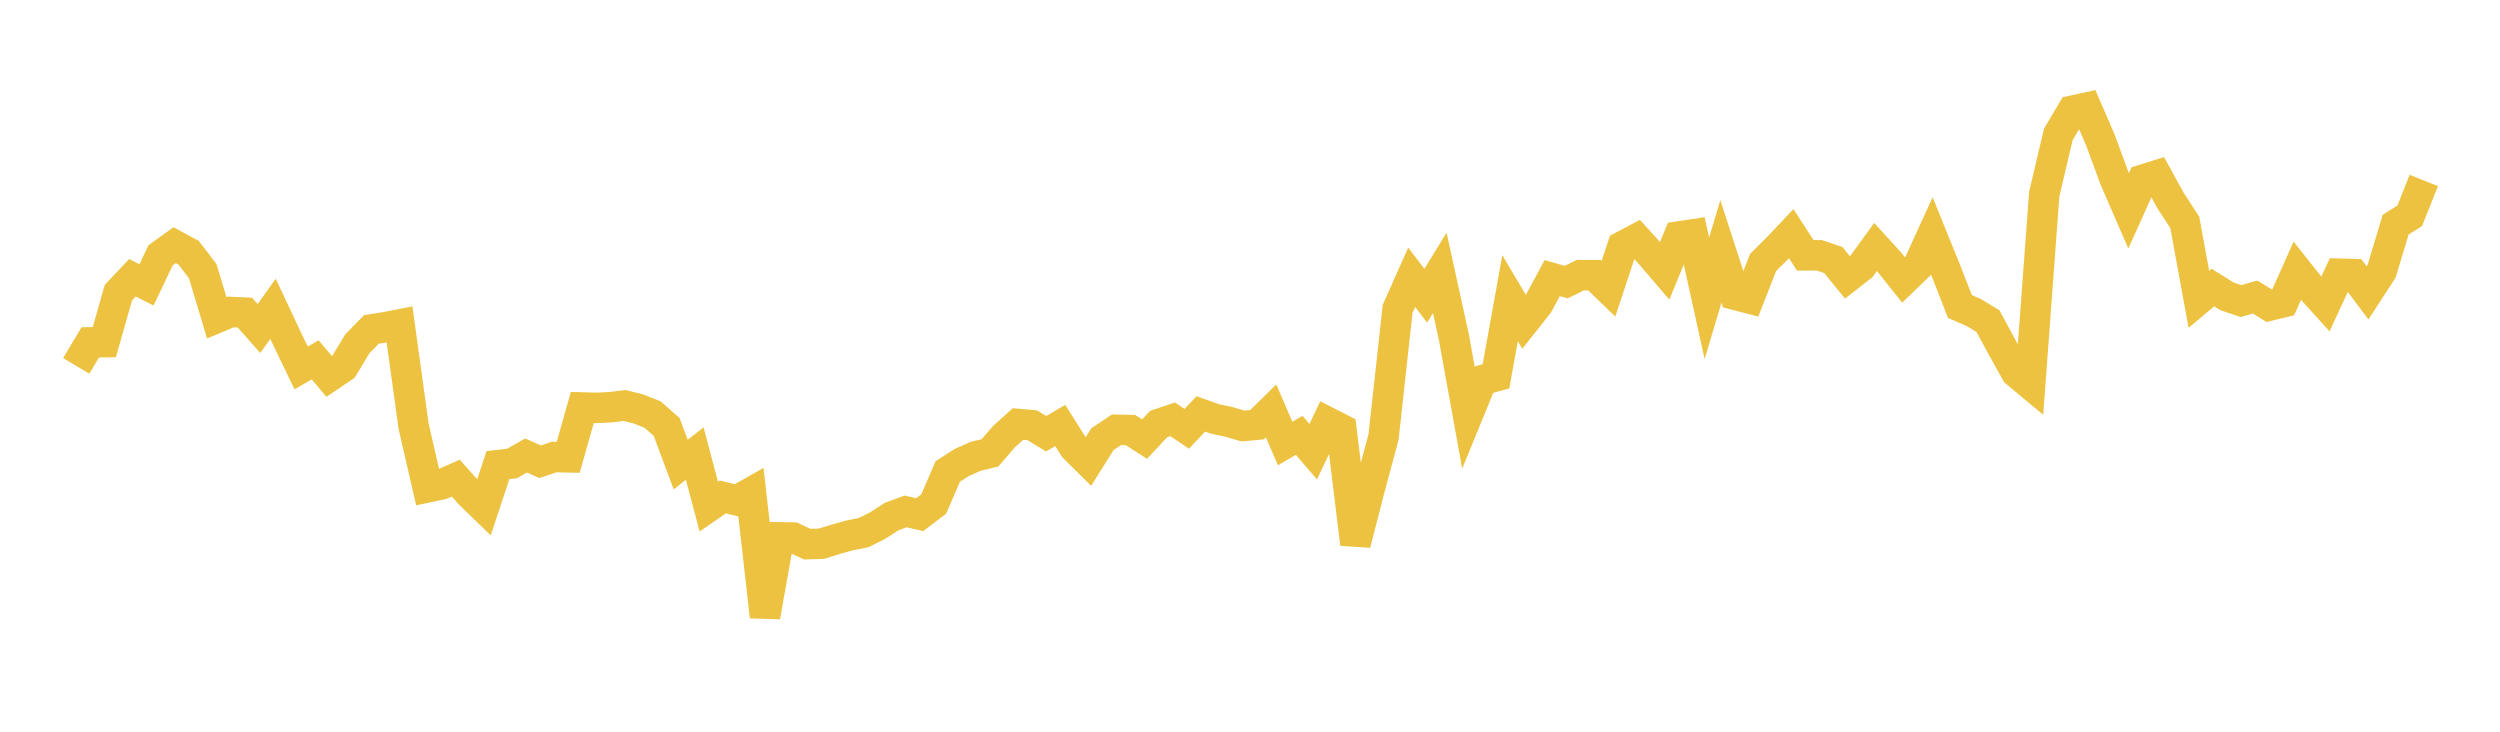 <svg width="164" height="48" xmlns="http://www.w3.org/2000/svg" xmlns:xlink="http://www.w3.org/1999/xlink"><path fill="none" stroke="rgb(237,194,64)" stroke-width="2" d="M5,24.001L5.922,22.458L6.844,22.445L7.766,19.198L8.689,18.221L9.611,18.688L10.533,16.748L11.455,16.084L12.377,16.583L13.299,17.786L14.222,20.853L15.144,20.466L16.066,20.508L16.988,21.55L17.91,20.256L18.832,22.225L19.754,24.137L20.677,23.608L21.599,24.702L22.521,24.079L23.443,22.552L24.365,21.612L25.287,21.464L26.21,21.284L27.132,27.964L28.054,31.968L28.976,31.773L29.898,31.364L30.82,32.394L31.743,33.292L32.665,30.512L33.587,30.406L34.509,29.881L35.431,30.288L36.353,29.981L37.275,30.001L38.198,26.731L39.12,26.757L40.042,26.715L40.964,26.598L41.886,26.829L42.808,27.195L43.731,28.008L44.653,30.475L45.575,29.756L46.497,33.237L47.419,32.6L48.341,32.829L49.263,32.309L50.186,40.452L51.108,35.25L52.03,35.264L52.952,35.697L53.874,35.671L54.796,35.385L55.719,35.124L56.641,34.944L57.563,34.487L58.485,33.889L59.407,33.55L60.329,33.76L61.251,33.065L62.174,30.929L63.096,30.337L64.018,29.93L64.94,29.71L65.862,28.641L66.784,27.813L67.707,27.895L68.629,28.452L69.551,27.911L70.473,29.372L71.395,30.282L72.317,28.812L73.24,28.194L74.162,28.212L75.084,28.806L76.006,27.818L76.928,27.507L77.85,28.131L78.772,27.153L79.695,27.48L80.617,27.678L81.539,27.945L82.461,27.861L83.383,26.956L84.305,29.094L85.228,28.561L86.15,29.632L87.072,27.681L87.994,28.152L88.916,35.687L89.838,32.102L90.76,28.665L91.683,20.265L92.605,18.19L93.527,19.4L94.449,17.9L95.371,22.102L96.293,27.195L97.216,24.942L98.138,24.684L99.06,19.559L99.982,21.115L100.904,19.954L101.826,18.243L102.749,18.506L103.671,18.049L104.593,18.052L105.515,18.943L106.437,16.156L107.359,15.668L108.281,16.685L109.204,17.765L110.126,15.513L111.048,15.375L111.97,19.572L112.892,16.491L113.814,19.338L114.737,19.576L115.659,17.22L116.581,16.304L117.503,15.328L118.425,16.751L119.347,16.747L120.269,17.06L121.192,18.197L122.114,17.473L123.036,16.205L123.958,17.218L124.88,18.372L125.802,17.484L126.725,15.464L127.647,17.738L128.569,20.104L129.491,20.507L130.413,21.07L131.335,22.775L132.257,24.431L133.18,25.198L134.102,12.734L135.024,8.822L135.946,7.262L136.868,7.061L137.79,9.198L138.713,11.706L139.635,13.833L140.557,11.791L141.479,11.503L142.401,13.174L143.323,14.594L144.246,19.634L145.168,18.862L146.09,19.442L147.012,19.75L147.934,19.486L148.856,20.053L149.778,19.831L150.701,17.764L151.623,18.928L152.545,19.946L153.467,17.956L154.389,17.981L155.311,19.211L156.234,17.791L157.156,14.735L158.078,14.158L159,11.839"></path></svg>